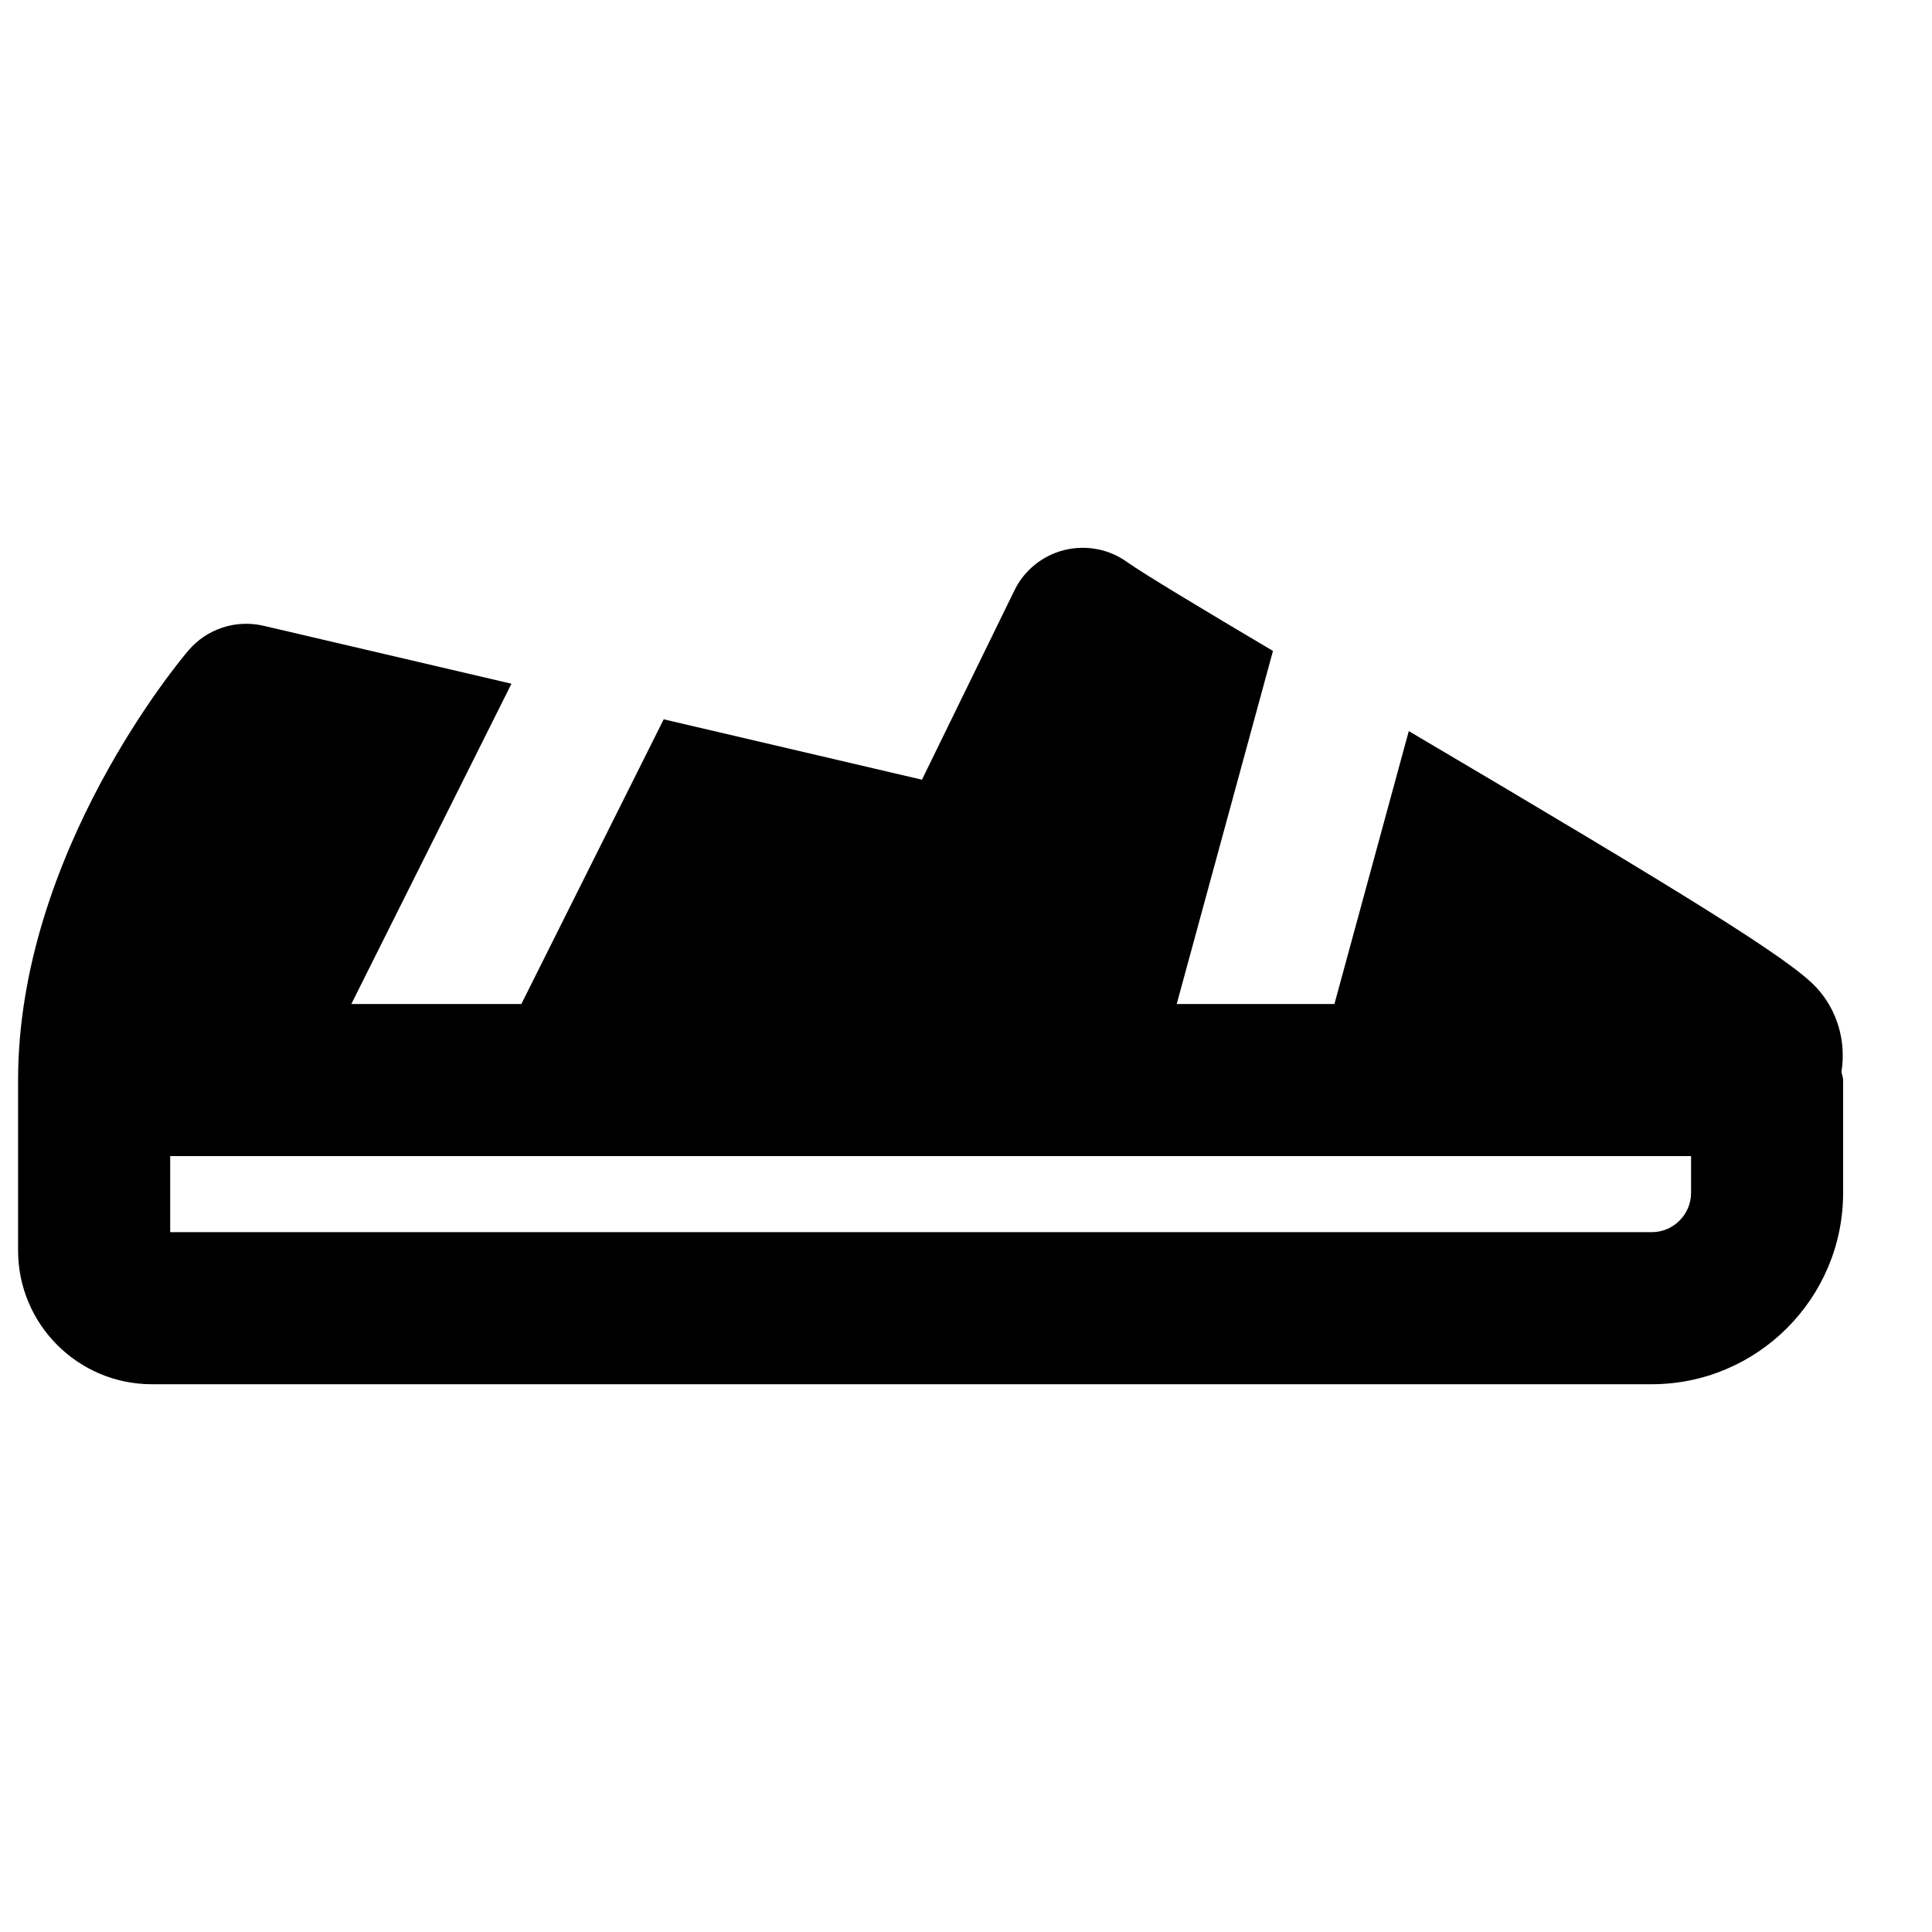 <?xml version="1.0" encoding="UTF-8"?>
<!-- Uploaded to: SVG Repo, www.svgrepo.com, Generator: SVG Repo Mixer Tools -->
<svg width="800px" height="800px" version="1.1" viewBox="144 144 512 512" xmlns="http://www.w3.org/2000/svg">
 <defs>
  <clipPath id="a">
   <path d="m148.09 289h484.91v222h-484.91z"/>
  </clipPath>
 </defs>
 <g clip-path="url(#a)">
  <path d="m592.15 460.11c0 5.746-4.676 10.422-10.418 10.422h-392.63v-20.152h403.05zm39.863-32.102c1.25-8-1.027-16.262-6.691-22.348-7.074-7.617-34.945-24.809-107.98-67.914l-19.707 72.328h-41.797l25.512-93.57c-18.703-11.082-34.398-20.516-38.691-23.578-4.816-3.465-10.902-4.574-16.668-3.144-5.742 1.453-10.578 5.363-13.16 10.684l-24.504 50.16-68.438-16.004-37.727 75.453h-45.059l42.441-84.883-65.699-15.355c-7.356-1.715-15.031 0.805-19.91 6.547-1.852 2.156-45.141 53.527-45.141 113.84v45.18c0 19.547 15.902 35.43 35.43 35.43h397.5c27.973 0 50.723-22.754 50.723-50.727v-29.883c0-0.789-0.363-1.453-0.441-2.219z" fill-rule="evenodd"/>
 </g>
</svg>